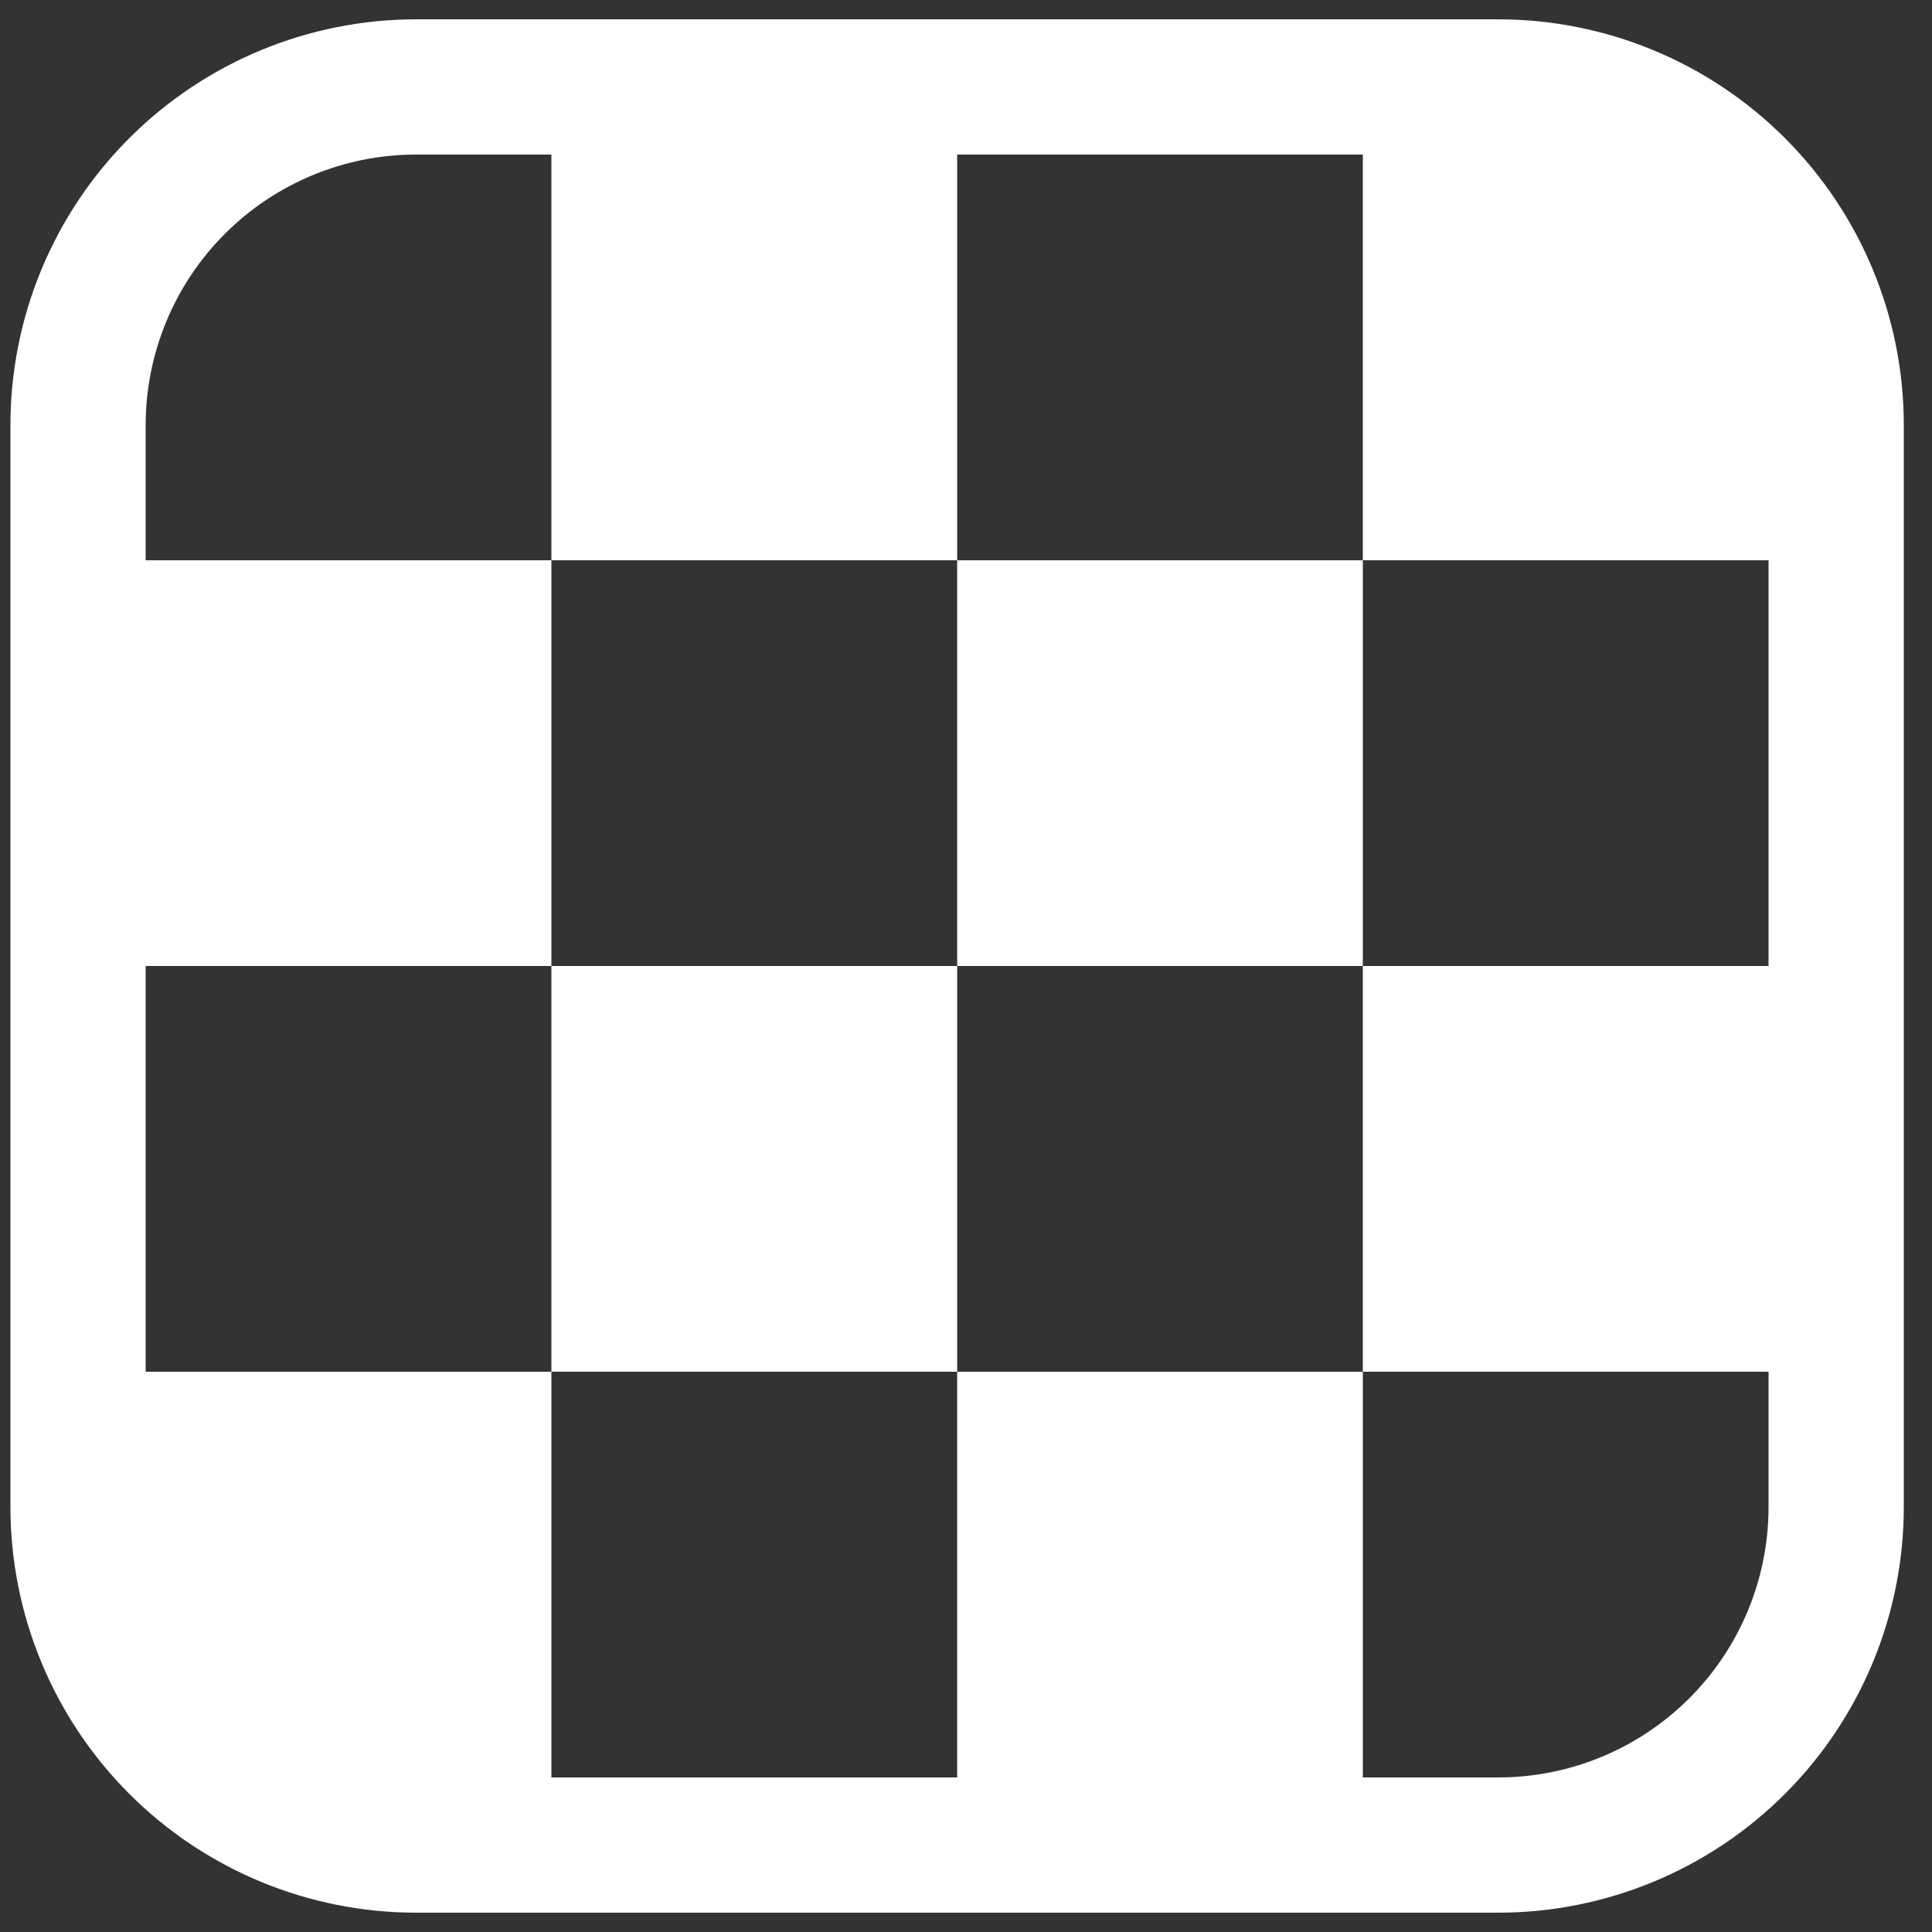 <svg xmlns="http://www.w3.org/2000/svg" fill="none" viewBox="0 0 35 35" height="35" width="35">
<rect x="0" y="0" width="35" height="35" fill="#333333" stroke="none"/>
<path fill="white" d="M7.539 0.35C5.59 0.35 3.721 1.124 2.342 2.503C0.964 3.881 0.189 5.751 0.189 7.7V27.3C0.189 29.249 0.964 31.119 2.342 32.497C3.721 33.876 5.59 34.65 7.539 34.65H27.14C29.089 34.65 30.958 33.876 32.337 32.497C33.715 31.119 34.489 29.249 34.489 27.3V7.7C34.489 5.751 33.715 3.881 32.337 2.503C30.958 1.124 29.089 0.35 27.14 0.35H7.539ZM2.639 7.7C2.639 6.401 3.156 5.154 4.075 4.235C4.994 3.316 6.24 2.8 7.539 2.8H9.989V10.15H2.639V7.7ZM2.639 17.5H9.989V10.15H17.34V2.8H24.689V10.15H32.039V17.5H24.689V24.85H32.039V27.3C32.039 28.6 31.523 29.846 30.604 30.765C29.685 31.684 28.439 32.2 27.14 32.2H24.689V24.85H17.34V32.2H9.989V24.85H2.639V17.5ZM17.34 17.5V10.15H24.689V17.5H17.34ZM17.34 17.5H9.989V24.85H17.34V17.5Z"></path>
</svg>

